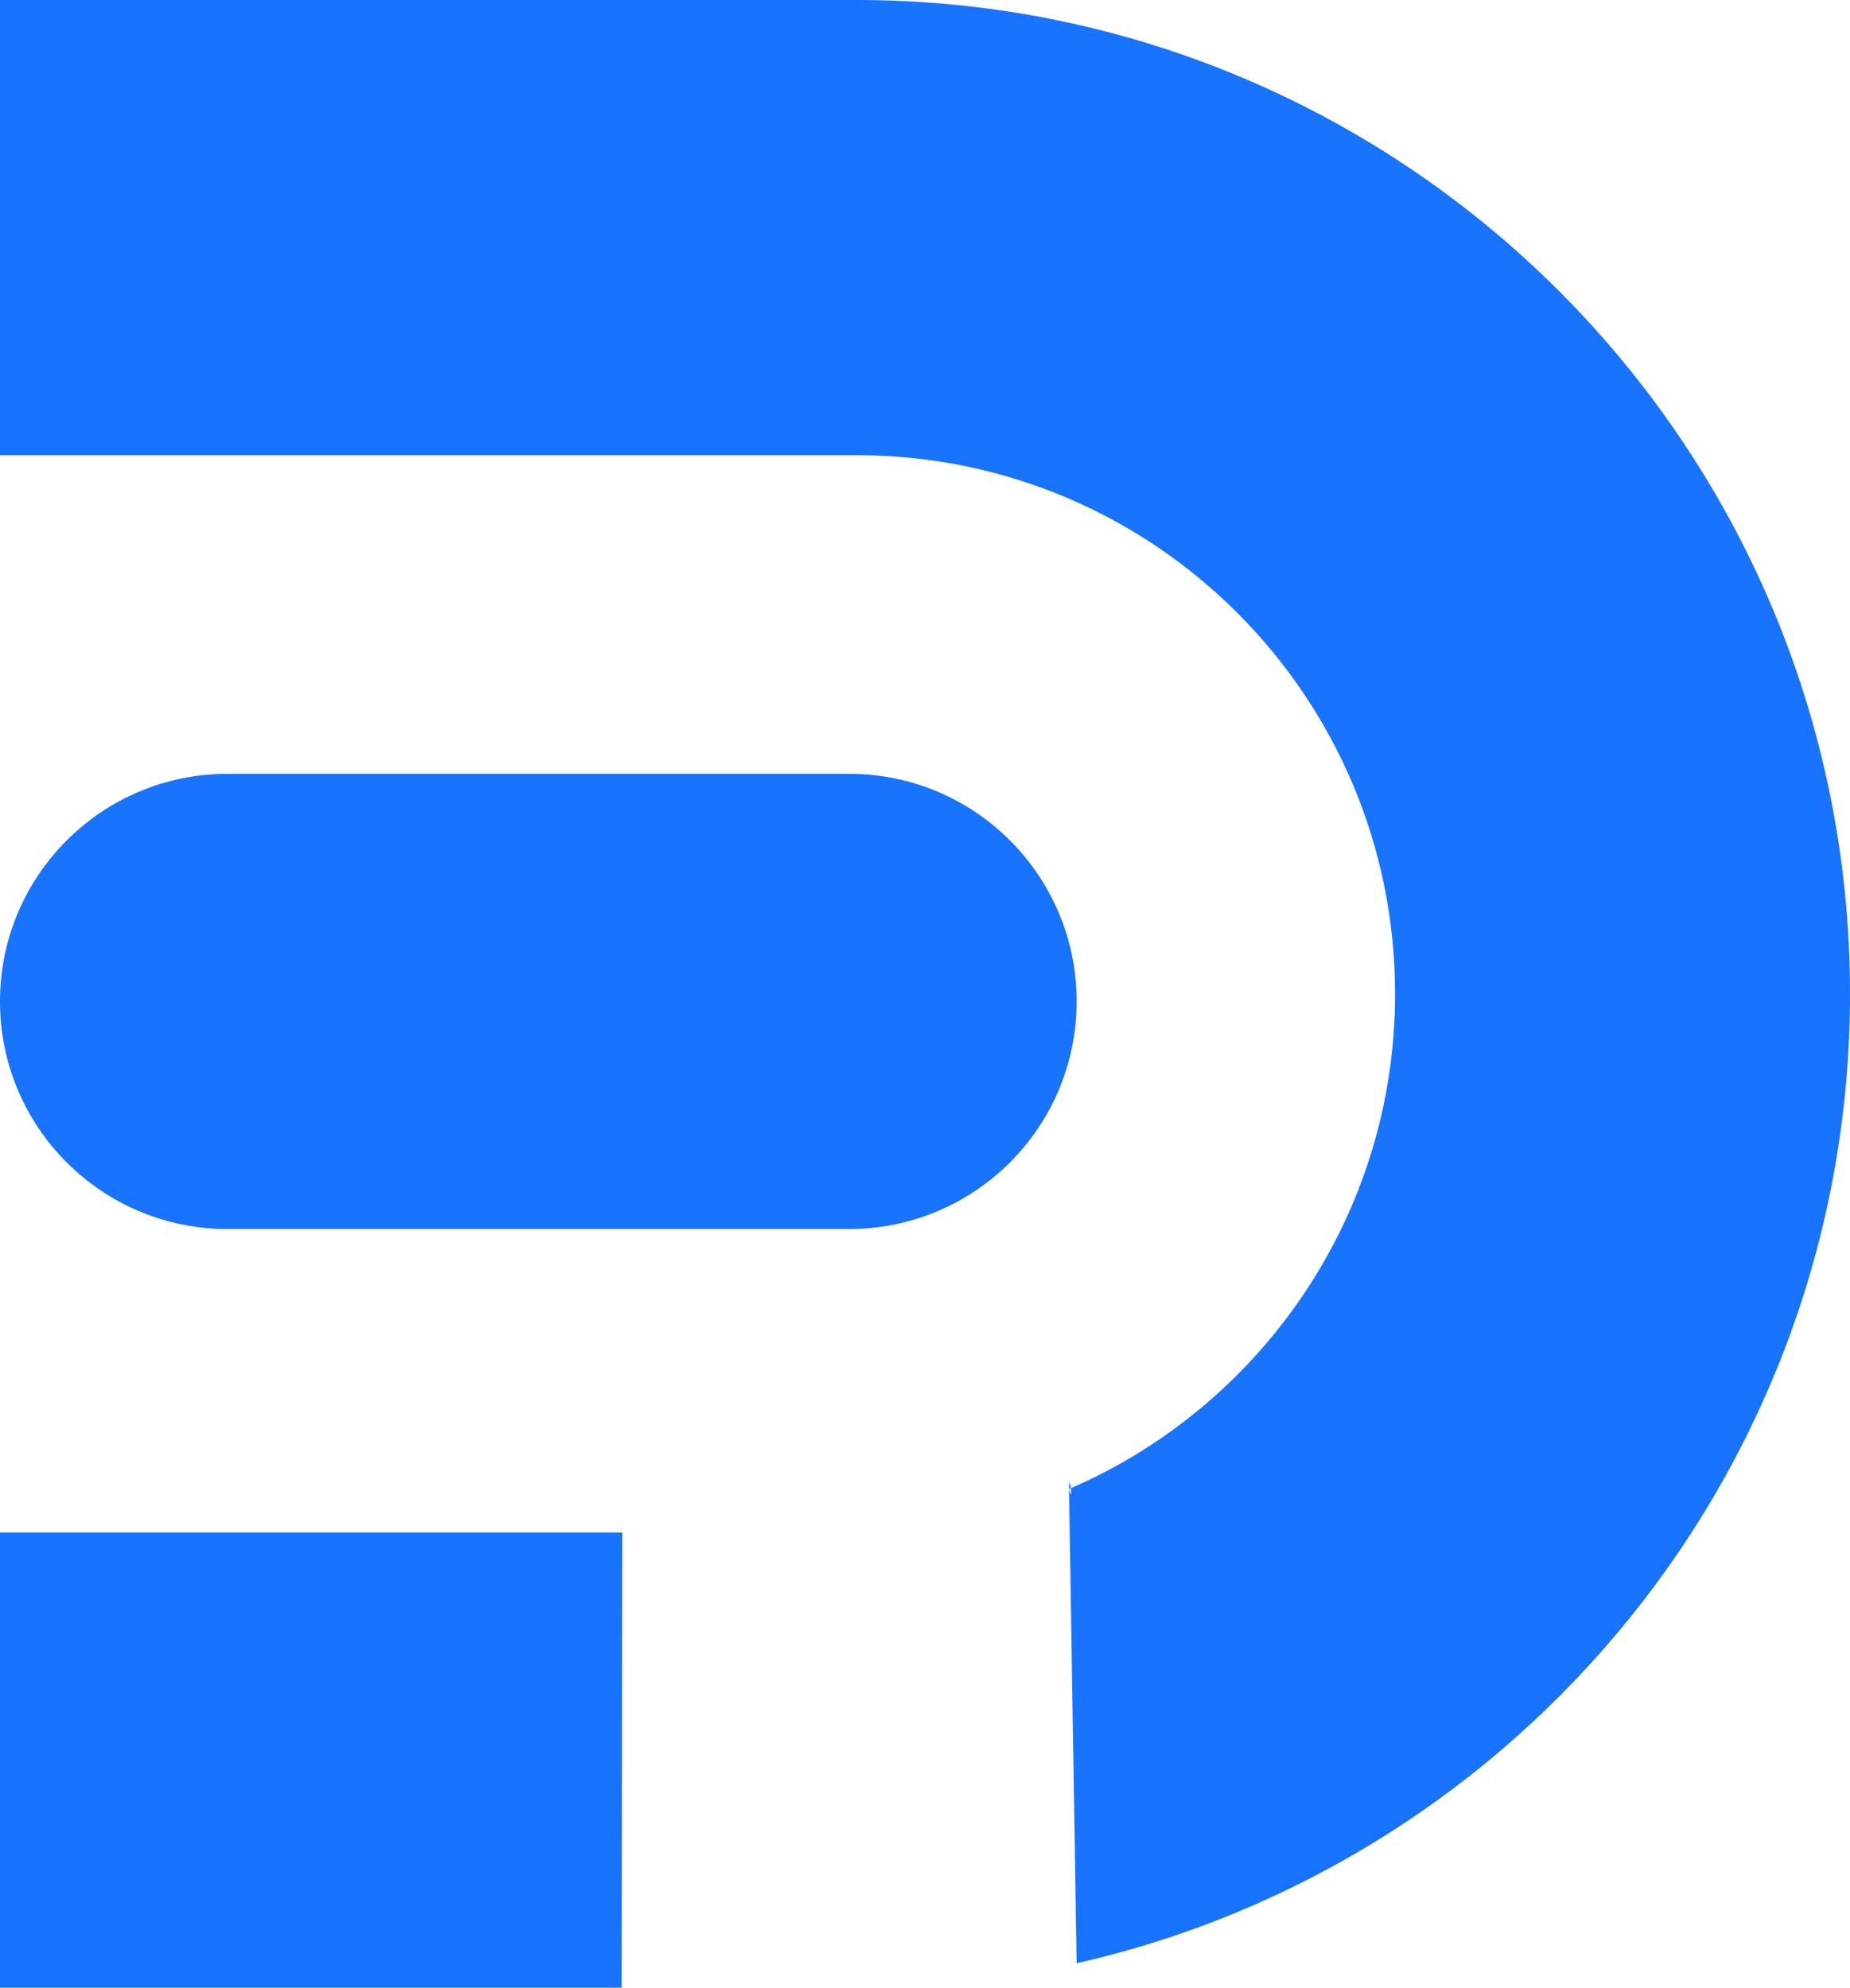 <svg width="134" height="144" viewBox="0 0 134 144" fill="none" xmlns="http://www.w3.org/2000/svg">
<path d="M0 72.55C0 63.443 7.376 56.061 16.475 56.061H61.508C70.607 56.061 77.984 63.443 77.984 72.55C77.984 81.656 70.607 89.038 61.508 89.038H16.475C7.376 89.038 0 81.656 0 72.55Z" fill="#1873FF"/>
<path d="M45.033 144H0V111.023H45.069L45.033 144Z" fill="#1873FF"/>
<path d="M77.984 142.23C110.053 134.977 134 106.287 134 72C134 32.236 101.79 0 62.057 0H0V32.977H62.057C83.592 32.977 101.049 50.448 101.049 72C101.049 88.088 91.321 101.902 77.431 107.872C77.431 106.403 77.792 109.228 77.431 107.872L77.984 142.23Z" fill="#1873FF"/>
</svg>
